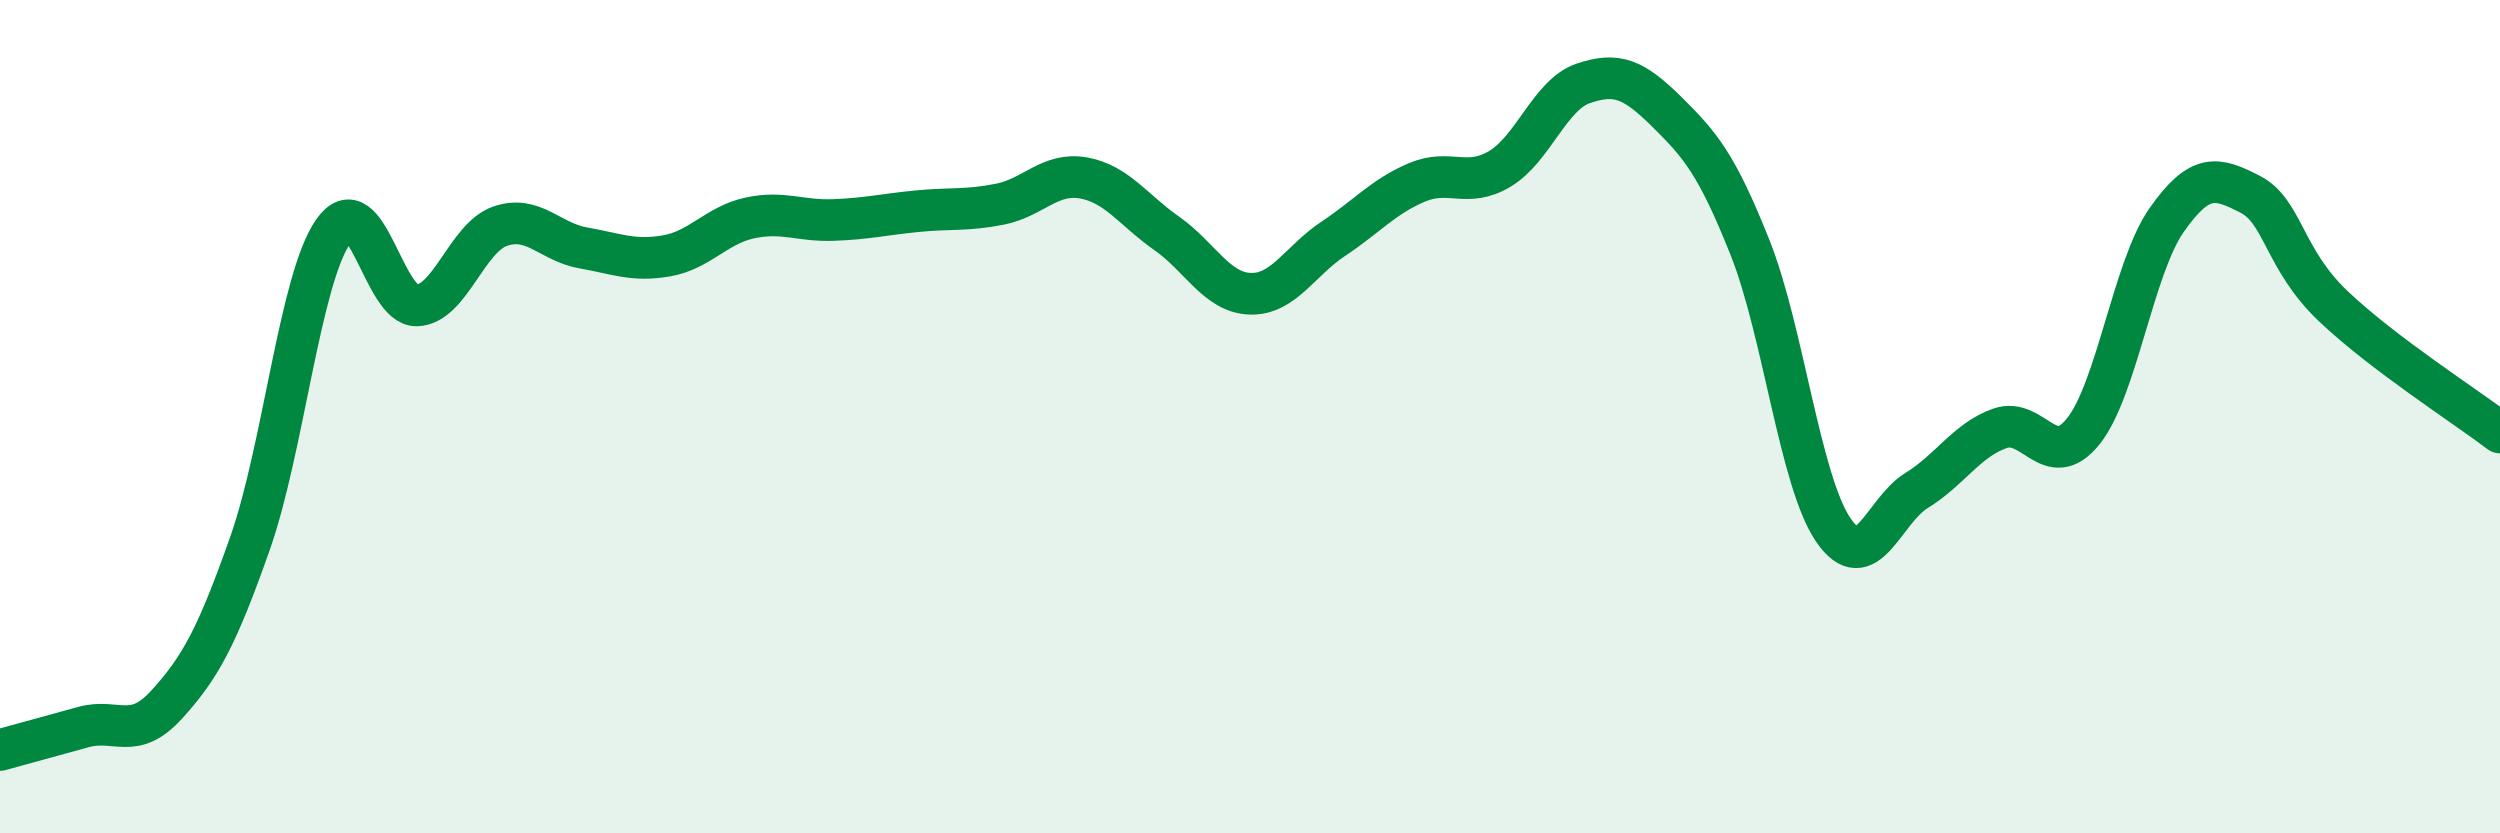 
    <svg width="60" height="20" viewBox="0 0 60 20" xmlns="http://www.w3.org/2000/svg">
      <path
        d="M 0,18 C 0.4,17.89 1.2,17.67 2,17.45 C 2.8,17.23 3.2,17.79 4,16.91 C 4.8,16.03 5.2,15.31 6,13.04 C 6.8,10.77 7.2,6.69 8,5.55 C 8.8,4.41 9.2,7.35 10,7.33 C 10.8,7.31 11.2,5.71 12,5.43 C 12.8,5.15 13.2,5.81 14,5.95 C 14.8,6.09 15.2,6.28 16,6.14 C 16.8,6 17.2,5.4 18,5.23 C 18.8,5.06 19.2,5.31 20,5.28 C 20.8,5.25 21.2,5.15 22,5.07 C 22.8,4.99 23.2,5.06 24,4.9 C 24.8,4.74 25.2,4.13 26,4.27 C 26.8,4.41 27.2,5.04 28,5.6 C 28.8,6.16 29.2,7.02 30,7.05 C 30.8,7.08 31.2,6.26 32,5.73 C 32.8,5.2 33.2,4.72 34,4.38 C 34.8,4.04 35.2,4.53 36,4.05 C 36.8,3.57 37.2,2.27 38,2 C 38.8,1.73 39.2,1.89 40,2.68 C 40.8,3.47 41.2,3.93 42,5.94 C 42.8,7.95 43.2,11.55 44,12.72 C 44.8,13.89 45.2,12.26 46,11.77 C 46.8,11.28 47.2,10.56 48,10.28 C 48.8,10 49.2,11.35 50,10.35 C 50.8,9.35 51.2,6.42 52,5.28 C 52.8,4.14 53.2,4.25 54,4.66 C 54.8,5.07 54.8,6.21 56,7.35 C 57.2,8.49 59.2,9.77 60,10.38L60 20L0 20Z"
        fill="#008740"
        opacity="0.1"
        stroke-linecap="round"
        stroke-linejoin="round"
      />
      <path
        d="M 0,18 C 0.4,17.89 1.2,17.67 2,17.45 C 2.8,17.23 3.2,17.79 4,16.91 C 4.8,16.03 5.2,15.31 6,13.04 C 6.8,10.77 7.2,6.69 8,5.55 C 8.8,4.41 9.2,7.35 10,7.33 C 10.8,7.31 11.2,5.71 12,5.43 C 12.8,5.15 13.2,5.81 14,5.95 C 14.8,6.09 15.2,6.28 16,6.14 C 16.8,6 17.2,5.4 18,5.23 C 18.8,5.06 19.2,5.31 20,5.28 C 20.8,5.25 21.2,5.15 22,5.07 C 22.8,4.99 23.2,5.06 24,4.9 C 24.8,4.74 25.2,4.13 26,4.27 C 26.8,4.41 27.2,5.04 28,5.6 C 28.8,6.16 29.2,7.02 30,7.05 C 30.8,7.08 31.2,6.26 32,5.73 C 32.8,5.2 33.2,4.72 34,4.38 C 34.8,4.04 35.2,4.53 36,4.05 C 36.8,3.57 37.2,2.27 38,2 C 38.8,1.73 39.2,1.89 40,2.68 C 40.8,3.47 41.2,3.93 42,5.94 C 42.8,7.95 43.2,11.55 44,12.72 C 44.8,13.89 45.2,12.26 46,11.77 C 46.8,11.28 47.2,10.56 48,10.28 C 48.8,10 49.2,11.35 50,10.35 C 50.8,9.35 51.2,6.42 52,5.28 C 52.8,4.14 53.2,4.25 54,4.66 C 54.8,5.07 54.8,6.21 56,7.35 C 57.2,8.49 59.2,9.77 60,10.38"
        stroke="#008740"
        stroke-width="1"
        fill="none"
        stroke-linecap="round"
        stroke-linejoin="round"
      />
    </svg>
  